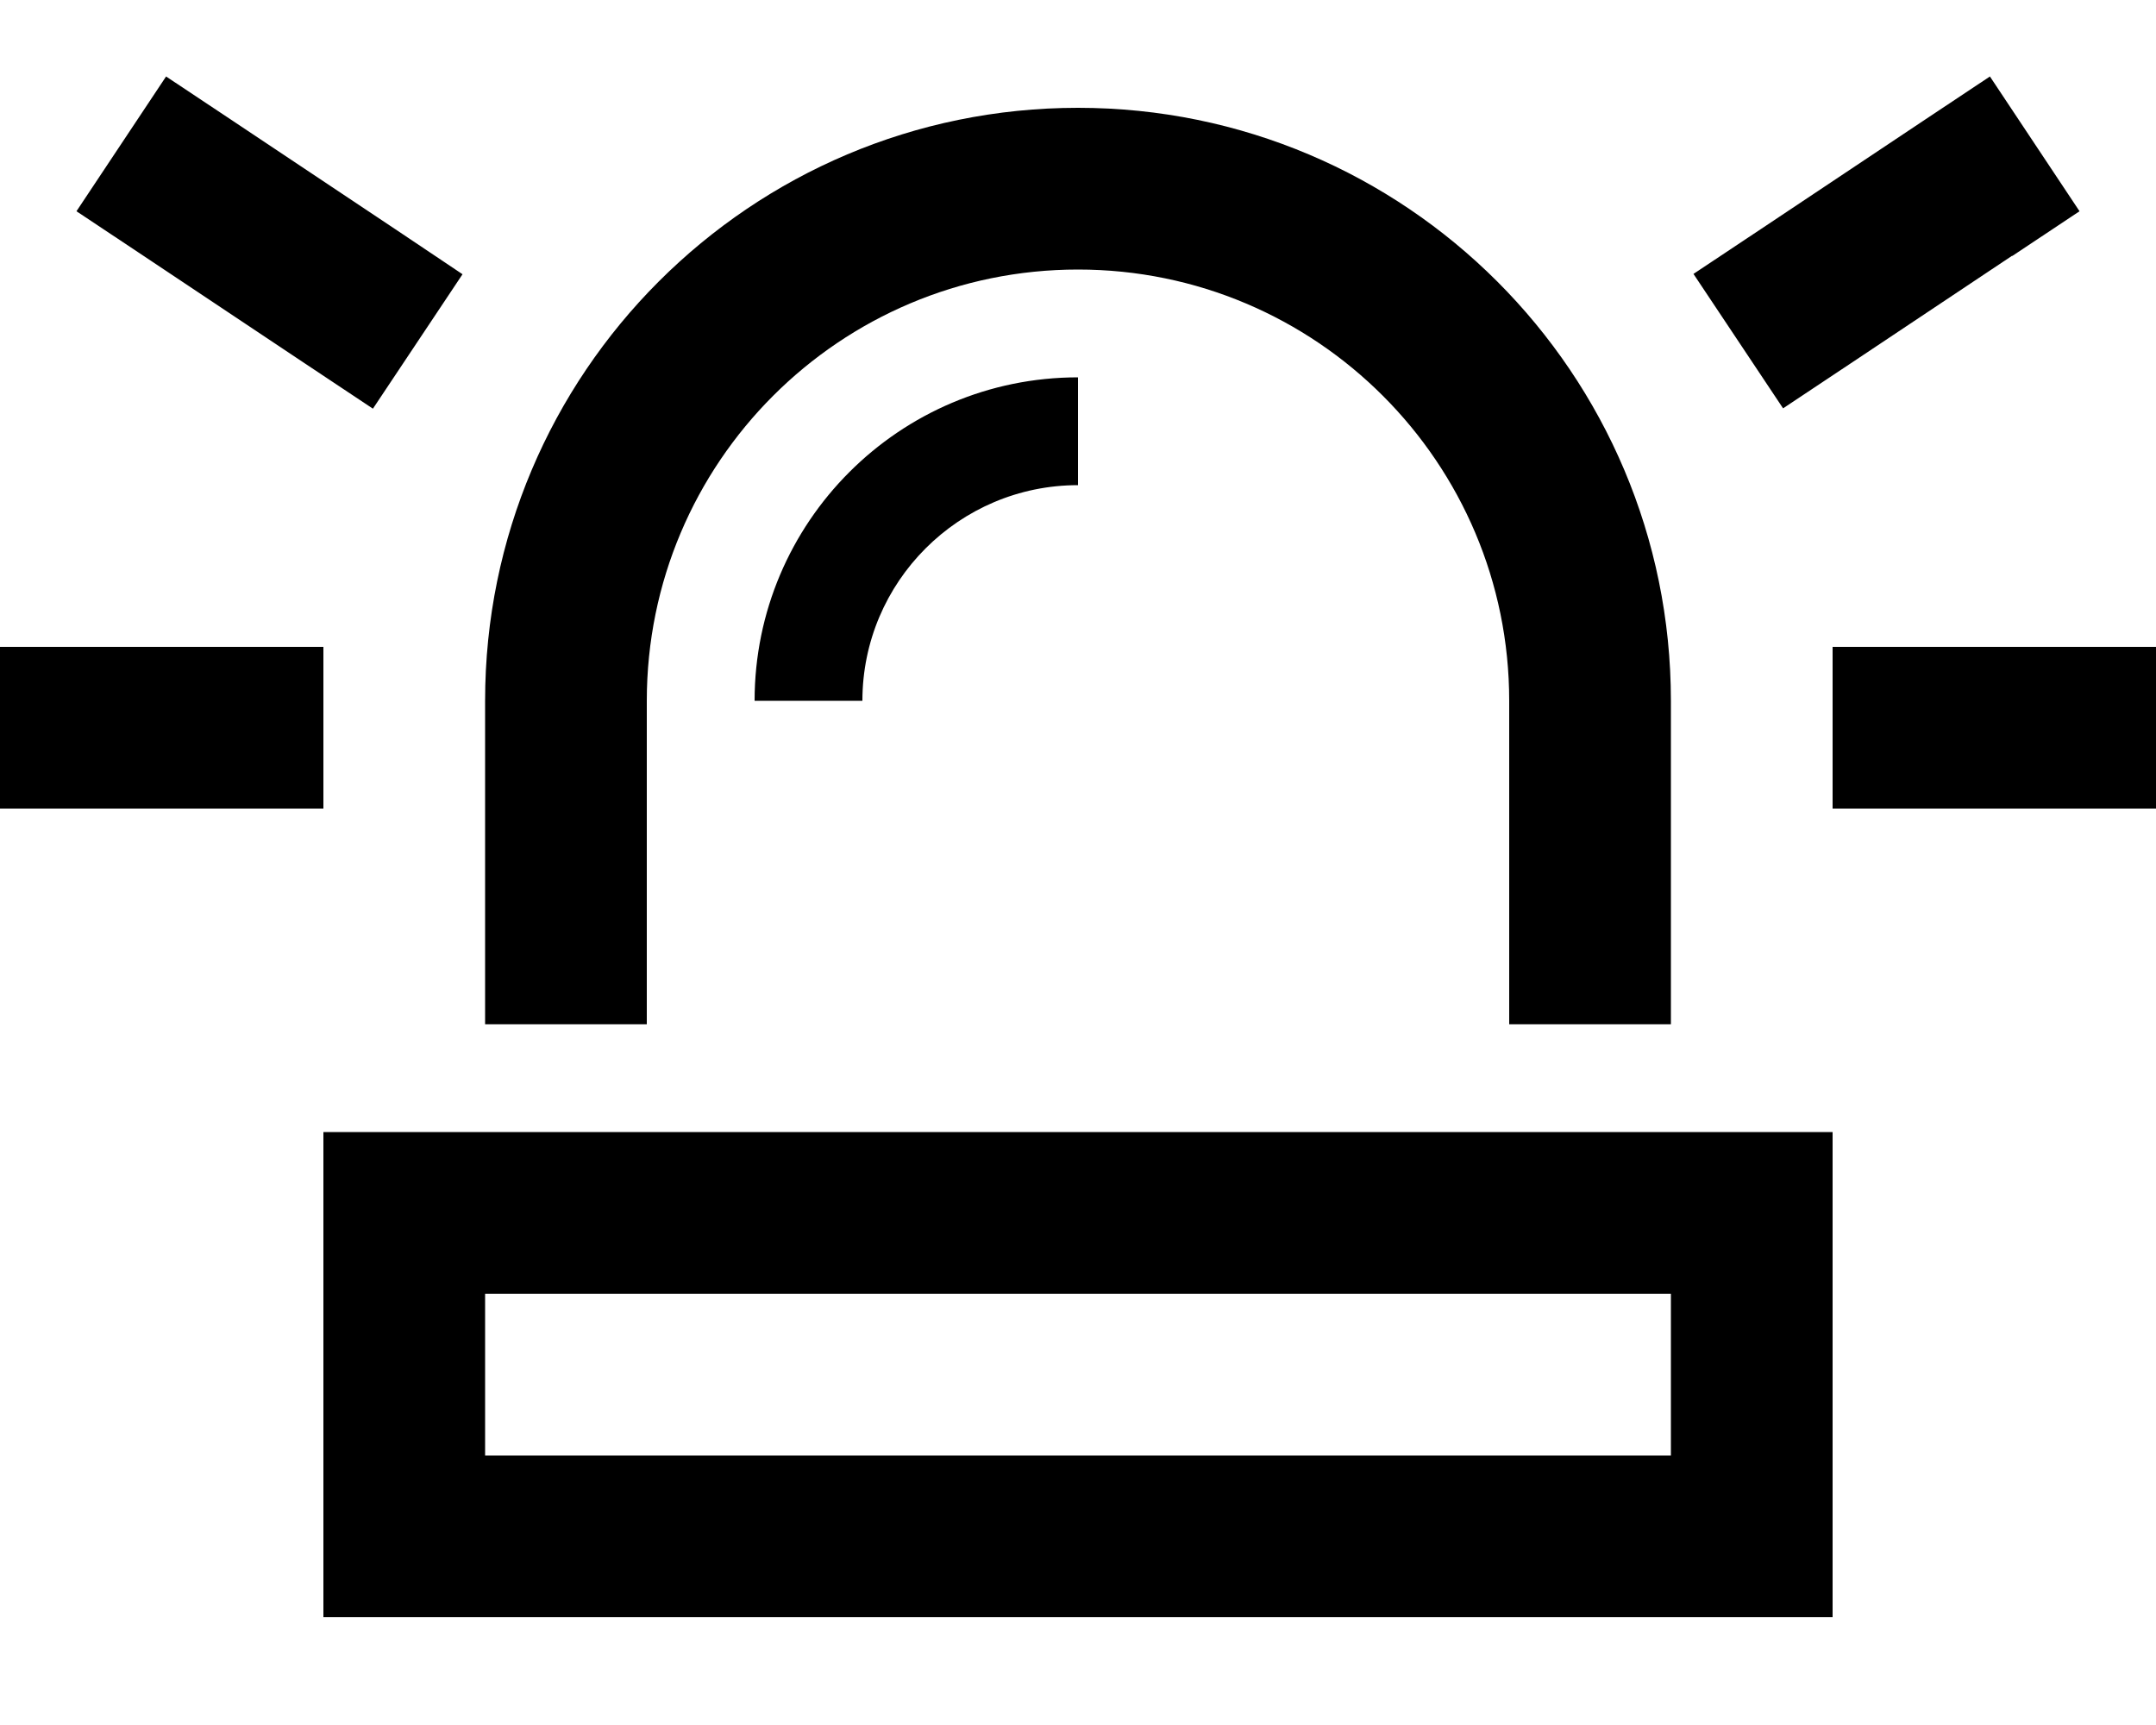 <svg xmlns="http://www.w3.org/2000/svg" viewBox="0 0 640 512"><!--! Font Awesome Pro 6.3.0 by @fontawesome - https://fontawesome.com License - https://fontawesome.com/license (Commercial License) Copyright 2023 Fonticons, Inc. --><path d="M69.3 36l-20-13.3L22.7 62.7 42.7 76l48 32 20 13.3 26.6-39.9L117.3 68l-48-32zM597.3 76l20-13.3L590.7 22.7 570.7 36l-48 32-20 13.3 26.6 39.9 20-13.3 48-32zM24 192H0v48H24 72 96V192H72 24zm544 0H544v48h24 48 24V192H616 568zM448 208v96h48V208c0-97.2-78.8-176-176-176s-176 78.8-176 176v96h48V208c0-70.7 57.3-128 128-128s128 57.3 128 128zM144 432V384H496v48H144zM96 336v48 48 48h48H496h48V432 384 336H496 144 96zM320 144V112c-53 0-96 43-96 96h32c0-35.3 28.7-64 64-64z"/></svg>